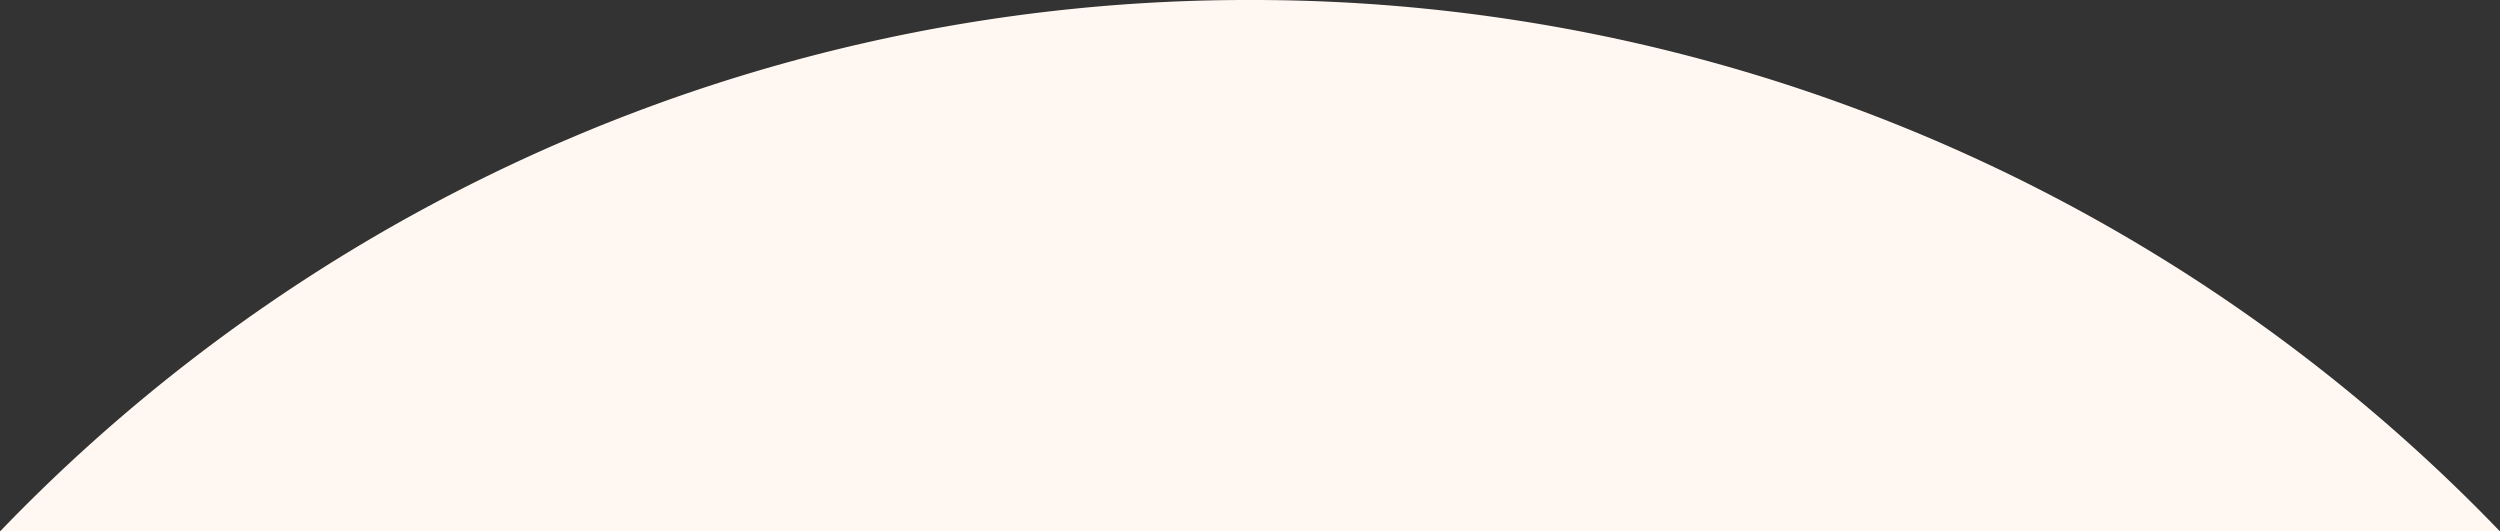 <?xml version="1.0" encoding="UTF-8"?>
<svg xmlns="http://www.w3.org/2000/svg" viewBox="0 0 668 142">
  <rect x="0" y="0" width="668" height="142" fill="#333333" stroke="none"/>
  <defs>
    <style>.bf1bfc97-1a79-4bad-84da-eed8dbf06c22{fill:#fff8f2;}</style>
  </defs>
  <g id="a819e983-7661-4fc3-b4fa-952fdd7f1565" data-name="レイヤー 2">
    <g id="a8ab532d-0f32-47a9-826b-5b398cfef74e" data-name="書き出し用">
      <path class="bf1bfc97-1a79-4bad-84da-eed8dbf06c22" d="M334,0A462.453,462.453,0,0,0,0,142L668,142A462.453,462.453,0,0,0,334,0Z"></path>
    </g>
  </g>
</svg>
